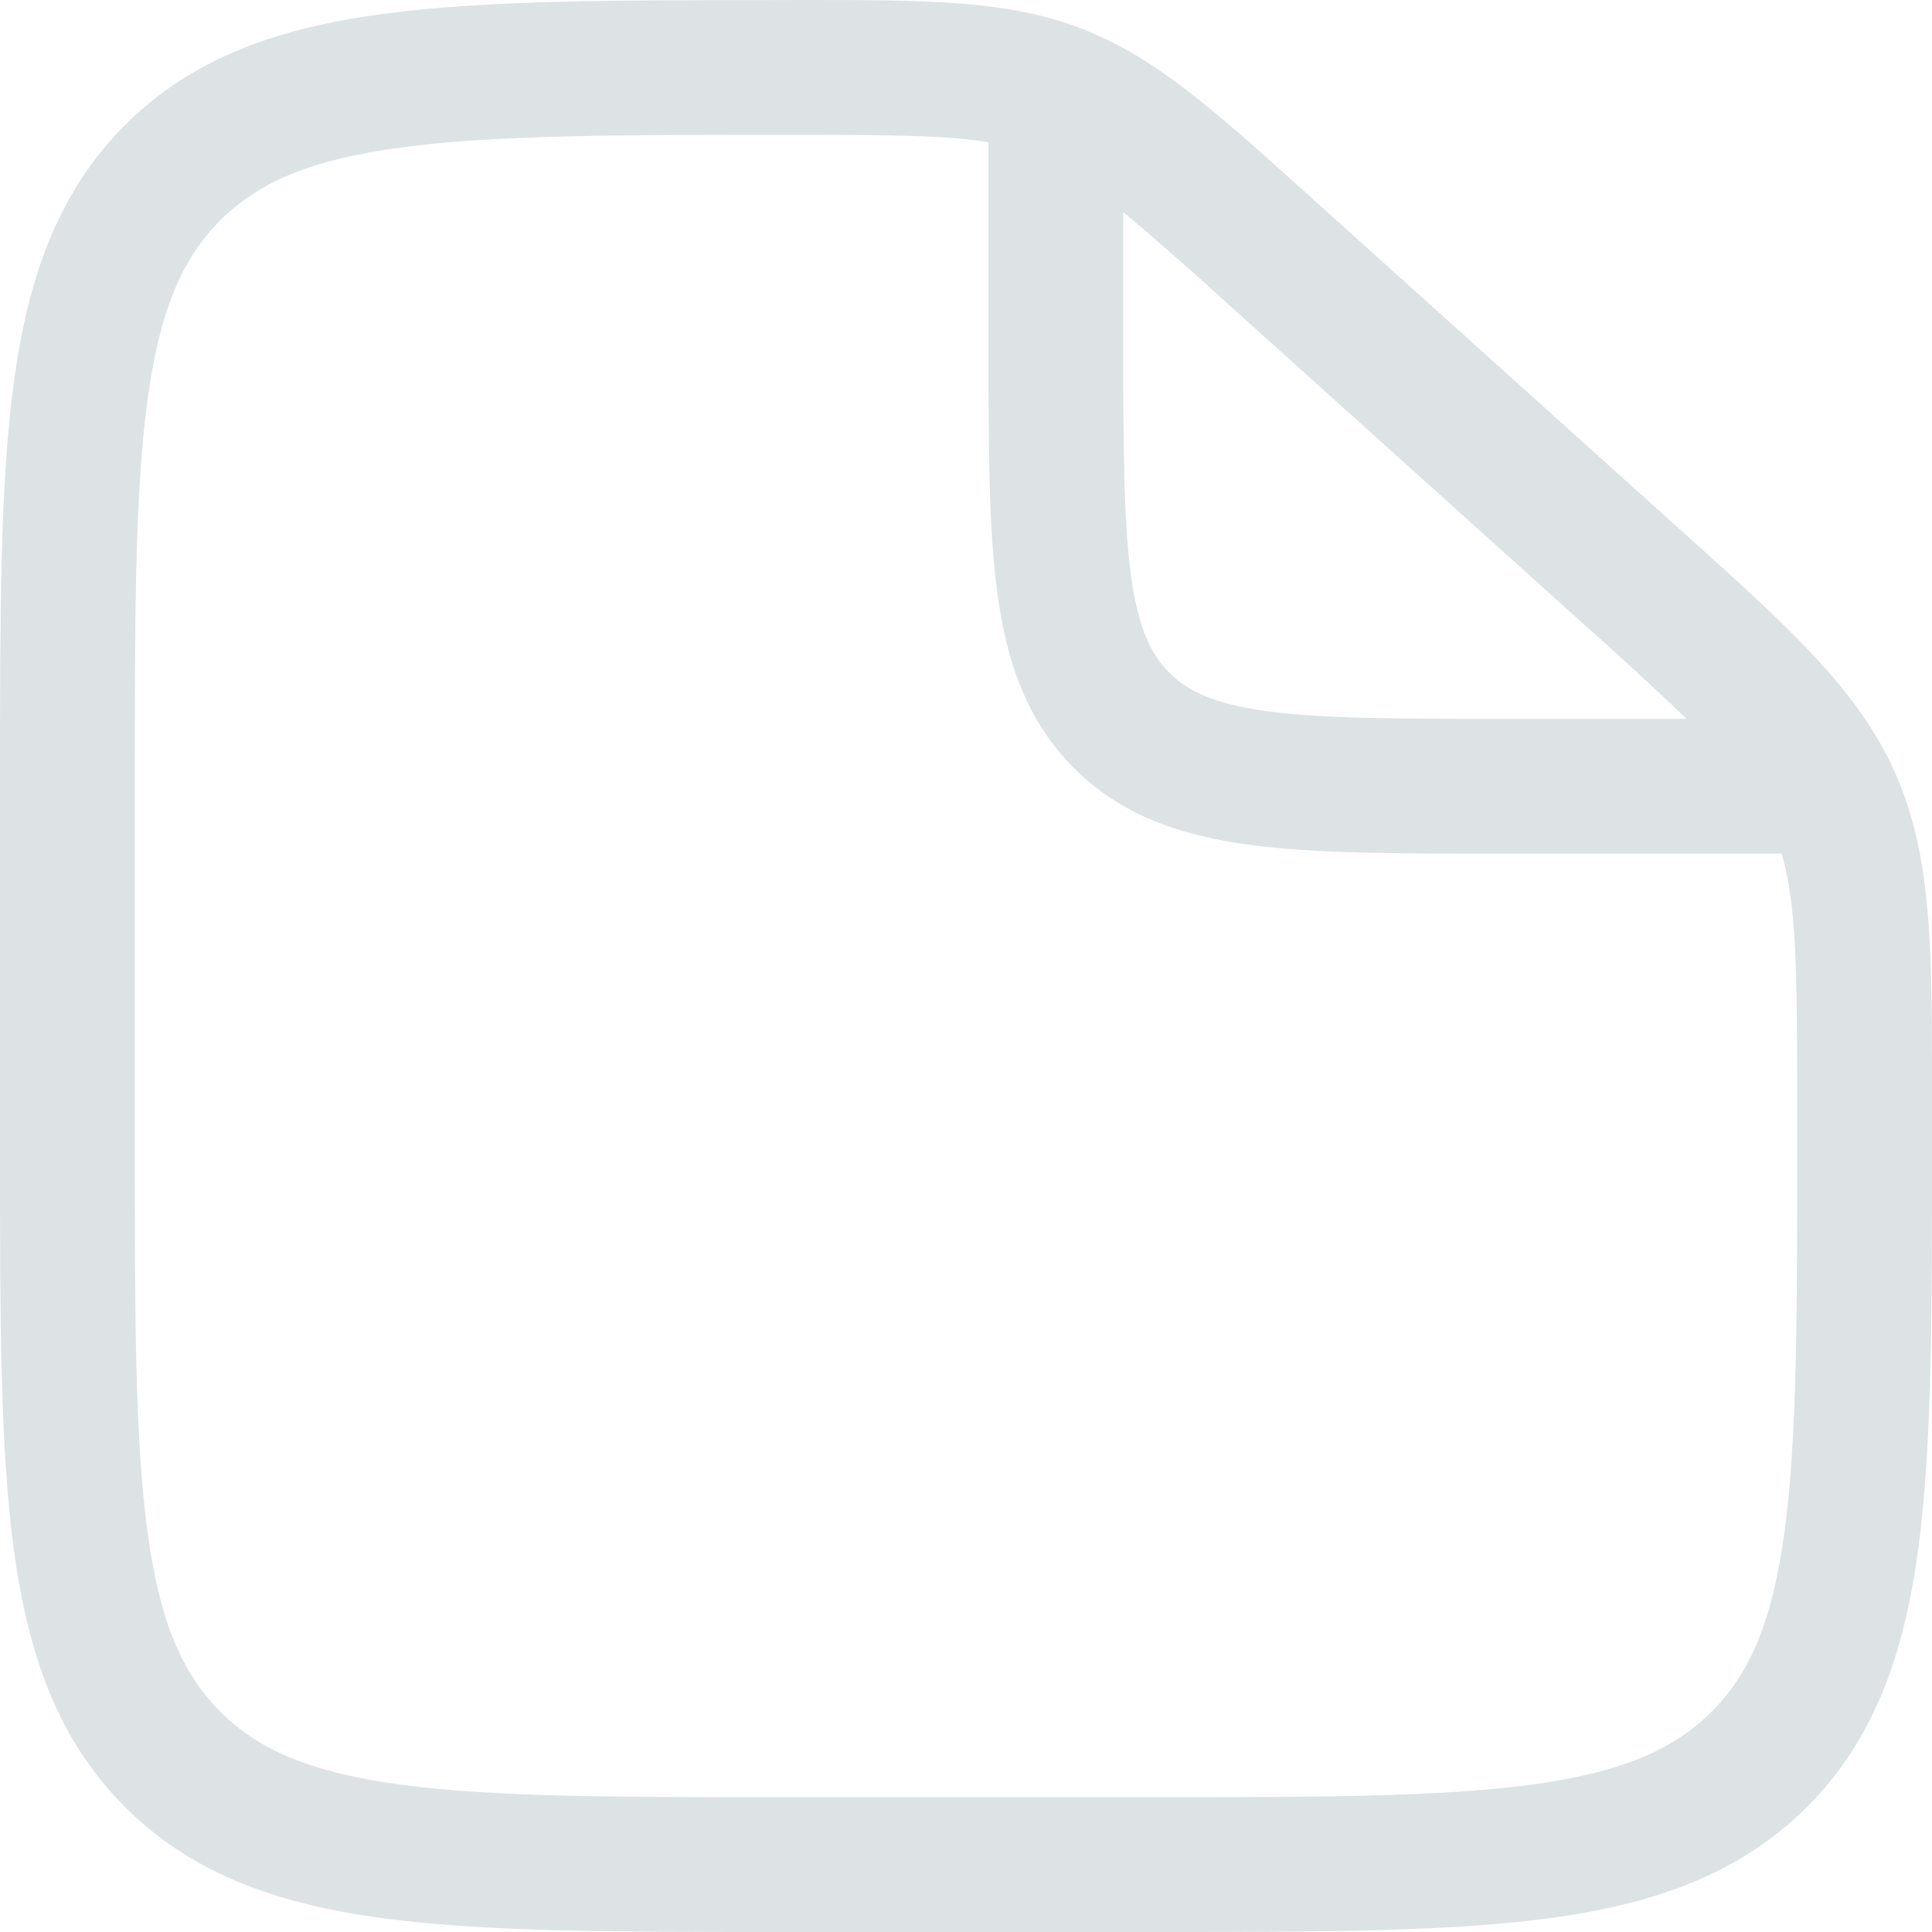 <svg width="27" height="27" viewBox="0 0 27 27" fill="none" xmlns="http://www.w3.org/2000/svg">
<path fill-rule="evenodd" clip-rule="evenodd" d="M13.814 1.989C13.236 1.891 12.448 1.884 11.026 1.884C8.619 1.884 6.907 1.886 5.611 2.06C4.34 2.229 3.61 2.549 3.079 3.079C2.548 3.61 2.229 4.339 2.06 5.602C1.886 6.893 1.884 8.594 1.884 10.99V16.013C1.884 18.407 1.886 20.107 2.06 21.398C2.229 22.661 2.548 23.39 3.079 23.922C3.61 24.452 4.339 24.771 5.602 24.941C6.893 25.115 8.594 25.116 10.988 25.116H16.012C18.406 25.116 20.108 25.114 21.399 24.941C22.661 24.771 23.389 24.452 23.921 23.921C24.452 23.39 24.771 22.661 24.94 21.398C25.114 20.108 25.116 18.407 25.116 16.012V15.463C25.116 13.534 25.104 12.62 24.898 11.93H20.967C19.544 11.93 18.383 11.93 17.463 11.807C16.505 11.678 15.674 11.399 15.009 10.735C14.345 10.07 14.066 9.24 13.937 8.28C13.814 7.363 13.814 6.2 13.814 4.776V1.989ZM15.698 2.964V4.709C15.698 6.216 15.7 7.251 15.804 8.028C15.905 8.779 16.086 9.147 16.342 9.402C16.597 9.658 16.965 9.839 17.716 9.94C18.493 10.044 19.528 10.046 21.035 10.046H23.572C23.09 9.588 22.6 9.137 22.102 8.695L17.131 4.221C16.662 3.792 16.184 3.373 15.698 2.964ZM11.208 0C12.947 0 14.071 7.48523e-08 15.105 0.396C16.138 0.792 16.97 1.541 18.257 2.7L18.391 2.821L23.362 7.295L23.519 7.436C25.006 8.773 25.968 9.638 26.484 10.799C27.001 11.959 27.001 13.253 27 15.252V16.082C27 18.39 27 20.219 26.808 21.649C26.609 23.121 26.192 24.313 25.253 25.253C24.312 26.192 23.121 26.609 21.649 26.808C20.217 27 18.39 27 16.082 27H10.918C8.61 27 6.781 27 5.351 26.808C3.879 26.609 2.687 26.192 1.747 25.253C0.807 24.313 0.391 23.121 0.192 21.649C0 20.217 0 18.39 0 16.082V10.919C0 8.611 0 6.783 0.192 5.352C0.391 3.88 0.807 2.689 1.747 1.748C2.689 0.807 3.883 0.392 5.361 0.193C6.798 0.001 8.635 0.001 10.956 0.001H11.026L11.208 0Z" fill="#DDE2E5"/>
</svg>
